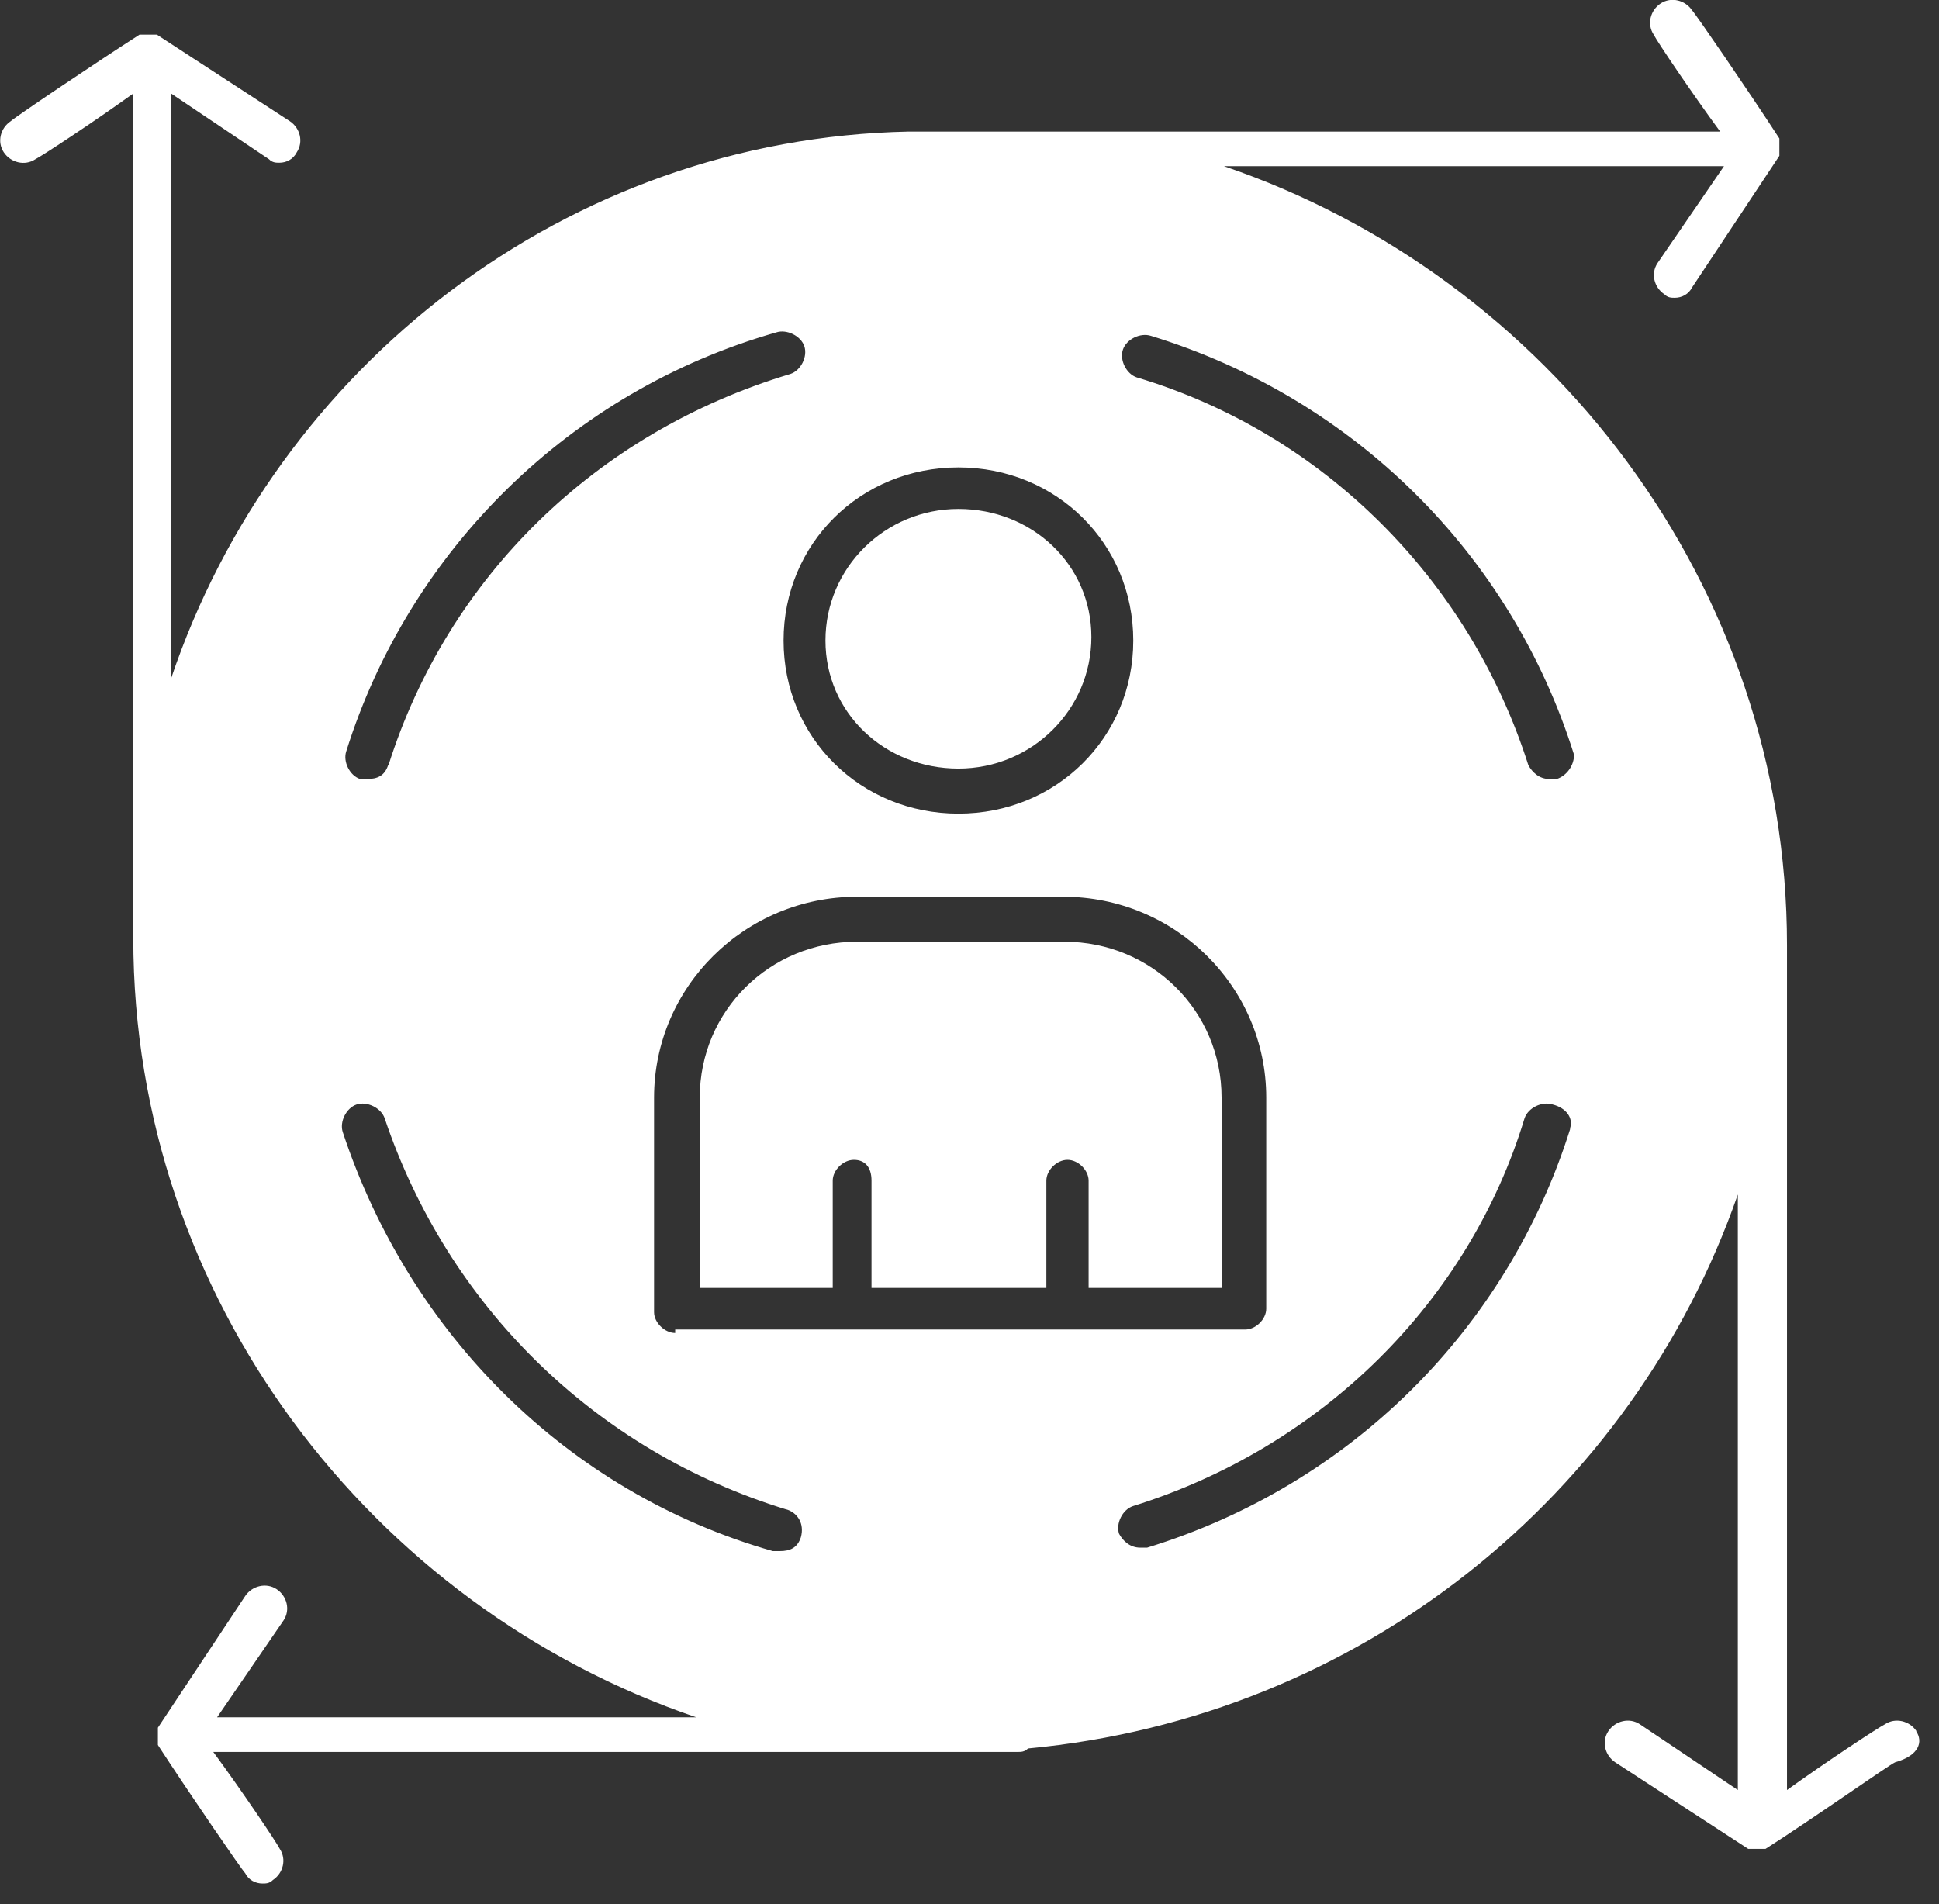 <svg width="56" height="55" viewBox="0 0 56 55" fill="none" xmlns="http://www.w3.org/2000/svg">
<rect x="0" y="0" width="56" height="55" fill="#333333" stroke="none"/>
<g clip-path="url(#clip0_3825_706)">
<path d="M30.71 27.199H24.75C22.23 27.199 20.21 29.199 20.21 31.699V37.199H24.05V34.099C24.05 33.799 24.35 33.499 24.66 33.499C24.97 33.499 25.17 33.699 25.17 34.099V37.199H30.22V34.099C30.22 33.799 30.52 33.499 30.83 33.499C31.14 33.499 31.44 33.799 31.44 34.099V37.199H35.28V31.699C35.28 29.199 33.26 27.199 30.74 27.199H30.71Z" fill="white"/>
<path d="M27.68 22.199C29.8 22.199 31.52 20.499 31.52 18.399C31.52 16.299 29.8 14.699 27.68 14.699C25.56 14.699 23.84 16.399 23.84 18.499C23.84 20.599 25.56 22.199 27.68 22.199Z" fill="white"/>
<path d="M55.35 50C55.15 49.7 54.74 49.6 54.44 49.8C54.24 49.9 52.72 50.9 51.61 51.7V27.3C51.61 16.9 44.74 8 35.35 4.8H49.79L47.87 7.6C47.67 7.9 47.77 8.3 48.07 8.5C48.17 8.6 48.27 8.6 48.37 8.6C48.57 8.6 48.77 8.5 48.87 8.3L51.39 4.5V4.4V4.3V4.2V4.1V4C50.48 2.6 48.97 0.4 48.87 0.3C48.67 0 48.26 -0.1 47.96 0.1C47.66 0.3 47.56 0.7 47.76 1C47.86 1.2 48.87 2.7 49.68 3.8H26.25C16.35 4 7.97 10.6 4.94 19.6V2.7L7.77 4.6C7.87 4.7 7.97 4.7 8.07 4.7C8.27 4.7 8.47 4.6 8.57 4.4C8.77 4.1 8.67 3.7 8.37 3.5L4.53 1H4.03C2.63 1.9 0.41 3.4 0.31 3.5C0.01 3.7 -0.09 4.1 0.11 4.4C0.31 4.7 0.72 4.8 1.02 4.6C1.22 4.5 2.74 3.5 3.85 2.7V27.1C3.85 37.5 10.72 46.4 20.11 49.6H6.27L8.19 46.8C8.39 46.5 8.29 46.1 7.99 45.9C7.69 45.7 7.28 45.8 7.08 46.1L4.56 49.9V50V50.1V50.2V50.3V50.4C5.47 51.8 6.98 54 7.08 54.1C7.18 54.3 7.38 54.4 7.58 54.4C7.68 54.4 7.78 54.4 7.88 54.3C8.18 54.1 8.28 53.7 8.08 53.4C7.98 53.2 6.97 51.7 6.16 50.6H29.39C29.49 50.6 29.59 50.6 29.69 50.5C39.28 49.6 47.16 43.2 50.19 34.5V51.7L47.36 49.8C47.06 49.6 46.65 49.7 46.45 50C46.25 50.3 46.35 50.7 46.65 50.9L50.49 53.4H50.99C52.4 52.5 54.52 51 54.73 50.9C55.44 50.7 55.54 50.3 55.34 50H55.35ZM11.21 22.1C11.11 22.4 10.91 22.5 10.6 22.5H10.4C10.1 22.4 9.9 22 10 21.7C11.82 15.9 16.46 11.3 22.42 9.6C22.72 9.5 23.13 9.7 23.23 10C23.33 10.3 23.13 10.7 22.83 10.8C17.17 12.5 12.93 16.7 11.22 22.1H11.21ZM22.73 43.6C23.03 43.7 23.24 44 23.13 44.4C23.03 44.7 22.83 44.8 22.52 44.8H22.32C16.36 43.1 11.82 38.5 9.9 32.7C9.8 32.4 10 32 10.3 31.9C10.6 31.8 11.01 32 11.11 32.3C12.93 37.7 17.17 41.9 22.72 43.6H22.73ZM27.68 13.5C30.51 13.5 32.73 15.7 32.73 18.5C32.73 21.3 30.51 23.5 27.68 23.5C24.85 23.5 22.63 21.3 22.63 18.5C22.63 15.7 24.85 13.5 27.68 13.5ZM27.68 49.7C15.16 49.7 4.96 39.6 4.96 27.2C4.96 14.8 15.15 4.7 27.68 4.7C15.15 4.7 4.95 14.8 4.95 27.2C4.95 39.6 15.15 49.7 27.67 49.7H27.68ZM19.5 38.5C19.2 38.5 18.89 38.2 18.89 37.9V31.7C18.89 28.5 21.52 25.9 24.75 25.9H30.71C33.94 25.9 36.57 28.5 36.57 31.7V37.8C36.57 38.1 36.27 38.4 35.96 38.4H19.5V38.5ZM45.35 32.6C43.53 38.4 38.99 42.9 33.13 44.7H32.93C32.63 44.7 32.43 44.5 32.32 44.3C32.22 44 32.42 43.6 32.72 43.5C38.17 41.8 42.42 37.6 44.03 32.3C44.13 32 44.53 31.8 44.84 31.9C45.24 32 45.45 32.3 45.34 32.6H45.35ZM44.95 22.5H44.75C44.45 22.5 44.25 22.3 44.14 22.1C42.42 16.7 38.18 12.5 32.83 10.9C32.53 10.8 32.33 10.4 32.43 10.1C32.53 9.8 32.93 9.6 33.24 9.7C39.1 11.5 43.64 16 45.46 21.8C45.46 22.1 45.26 22.4 44.96 22.5H44.95Z" fill="white"/>
</g>
<defs>
<clipPath id="clip0_3825_706">
<rect width="55.44" height="54.4" fill="white"/>
</clipPath>
</defs>
</svg>

